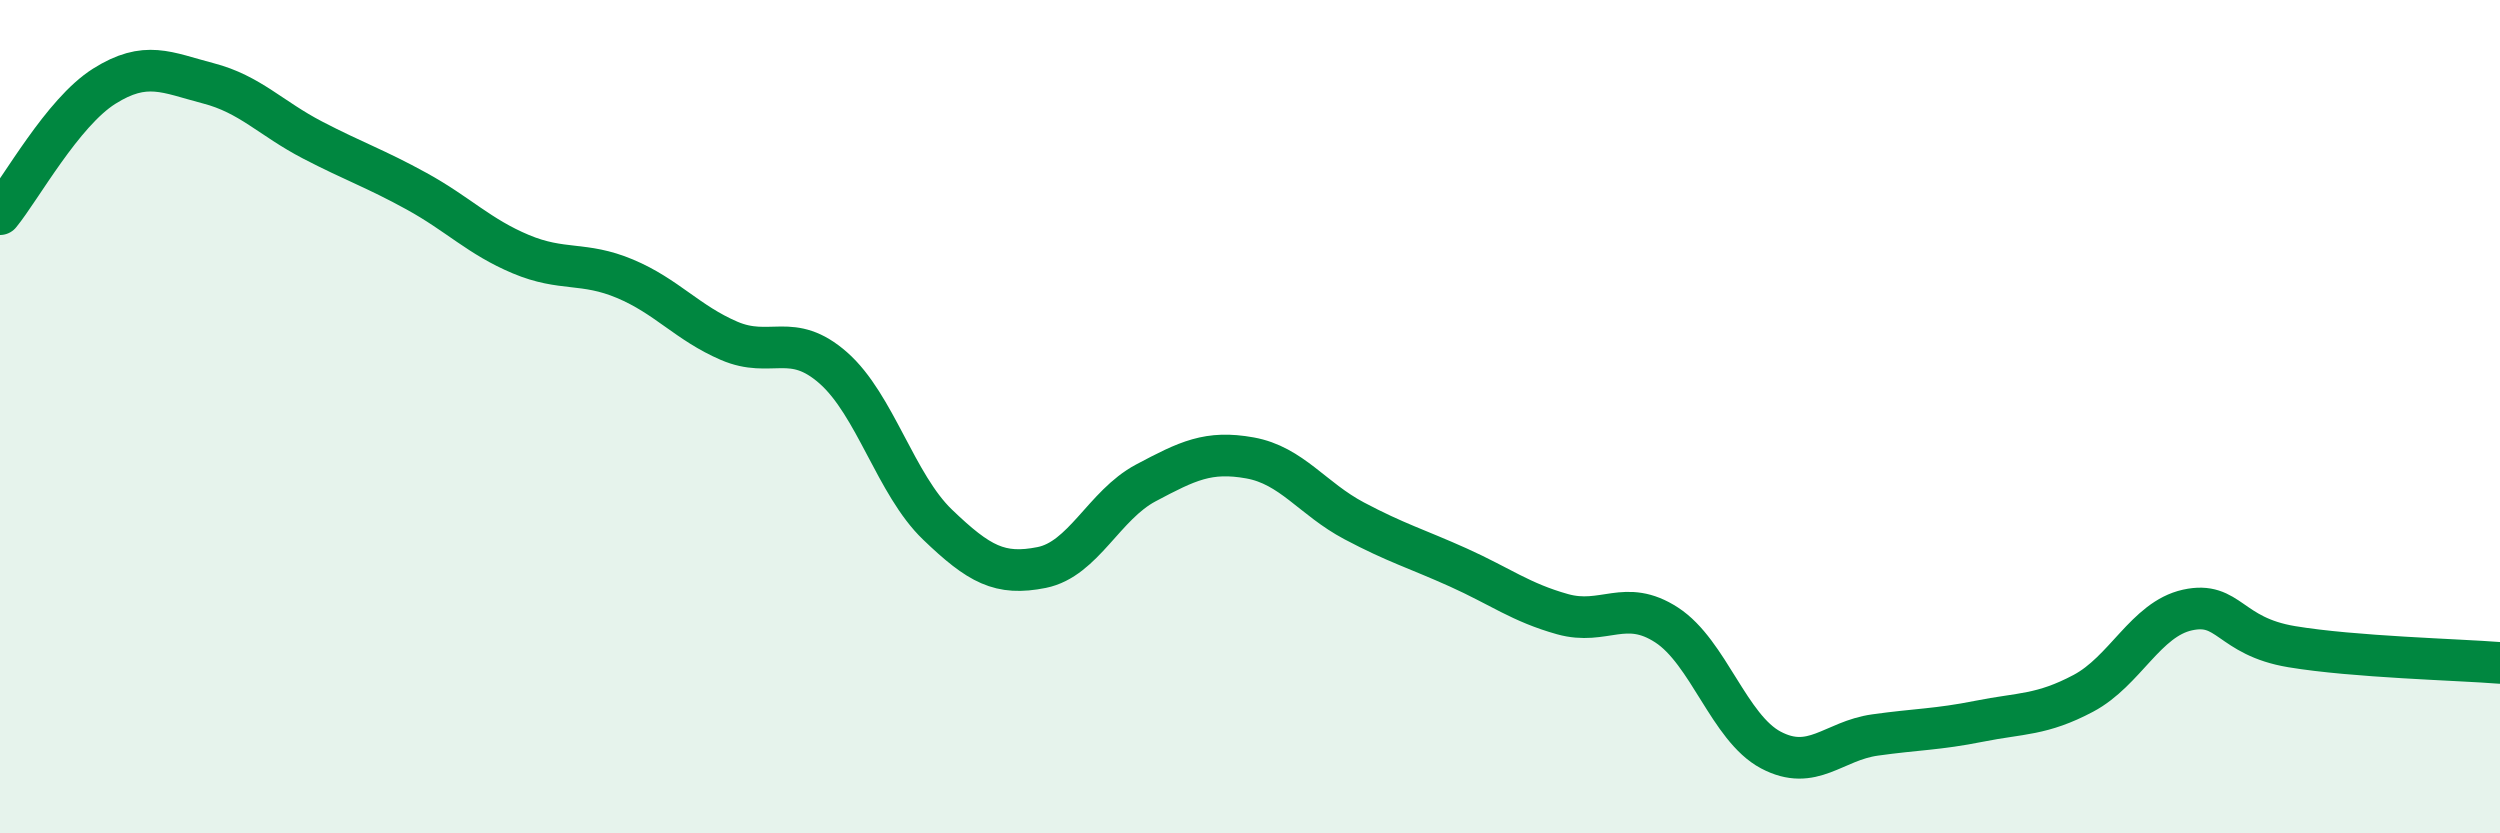 
    <svg width="60" height="20" viewBox="0 0 60 20" xmlns="http://www.w3.org/2000/svg">
      <path
        d="M 0,5.14 C 0.5,4.53 1.5,2.7 2.5,2.07 C 3.5,1.44 4,1.74 5,2 C 6,2.26 6.5,2.84 7.5,3.36 C 8.5,3.88 9,4.04 10,4.59 C 11,5.14 11.5,5.68 12.5,6.1 C 13.5,6.52 14,6.27 15,6.69 C 16,7.11 16.5,7.75 17.5,8.18 C 18.5,8.61 19,7.95 20,8.83 C 21,9.71 21.5,11.63 22.5,12.59 C 23.5,13.55 24,13.82 25,13.62 C 26,13.42 26.5,12.12 27.5,11.59 C 28.5,11.06 29,10.81 30,10.99 C 31,11.17 31.5,11.97 32.5,12.5 C 33.5,13.03 34,13.17 35,13.62 C 36,14.07 36.5,14.46 37.5,14.74 C 38.5,15.02 39,14.35 40,15 C 41,15.65 41.5,17.47 42.5,18 C 43.5,18.53 44,17.78 45,17.64 C 46,17.5 46.5,17.51 47.5,17.31 C 48.5,17.11 49,17.17 50,16.64 C 51,16.11 51.5,14.86 52.5,14.64 C 53.5,14.42 53.5,15.27 55,15.52 C 56.5,15.77 59,15.83 60,15.91L60 20L0 20Z"
        fill="#008740"
        opacity="0.1"
        stroke-linecap="round"
        stroke-linejoin="round"
      />
      <path
        d="M 0,5.14 C 0.5,4.53 1.5,2.7 2.5,2.07 C 3.5,1.44 4,1.74 5,2 C 6,2.26 6.5,2.84 7.5,3.36 C 8.5,3.88 9,4.04 10,4.59 C 11,5.14 11.5,5.68 12.5,6.1 C 13.5,6.52 14,6.27 15,6.69 C 16,7.11 16.5,7.75 17.5,8.18 C 18.5,8.61 19,7.95 20,8.83 C 21,9.71 21.5,11.63 22.5,12.59 C 23.5,13.55 24,13.82 25,13.62 C 26,13.42 26.5,12.12 27.5,11.59 C 28.5,11.06 29,10.81 30,10.99 C 31,11.17 31.5,11.97 32.5,12.5 C 33.5,13.03 34,13.17 35,13.62 C 36,14.07 36.5,14.46 37.5,14.74 C 38.5,15.02 39,14.35 40,15 C 41,15.65 41.5,17.47 42.5,18 C 43.5,18.53 44,17.78 45,17.64 C 46,17.5 46.5,17.51 47.5,17.31 C 48.5,17.11 49,17.17 50,16.64 C 51,16.11 51.5,14.86 52.5,14.64 C 53.5,14.42 53.5,15.27 55,15.52 C 56.5,15.77 59,15.83 60,15.91"
        stroke="#008740"
        stroke-width="1"
        fill="none"
        stroke-linecap="round"
        stroke-linejoin="round"
      />
    </svg>
  